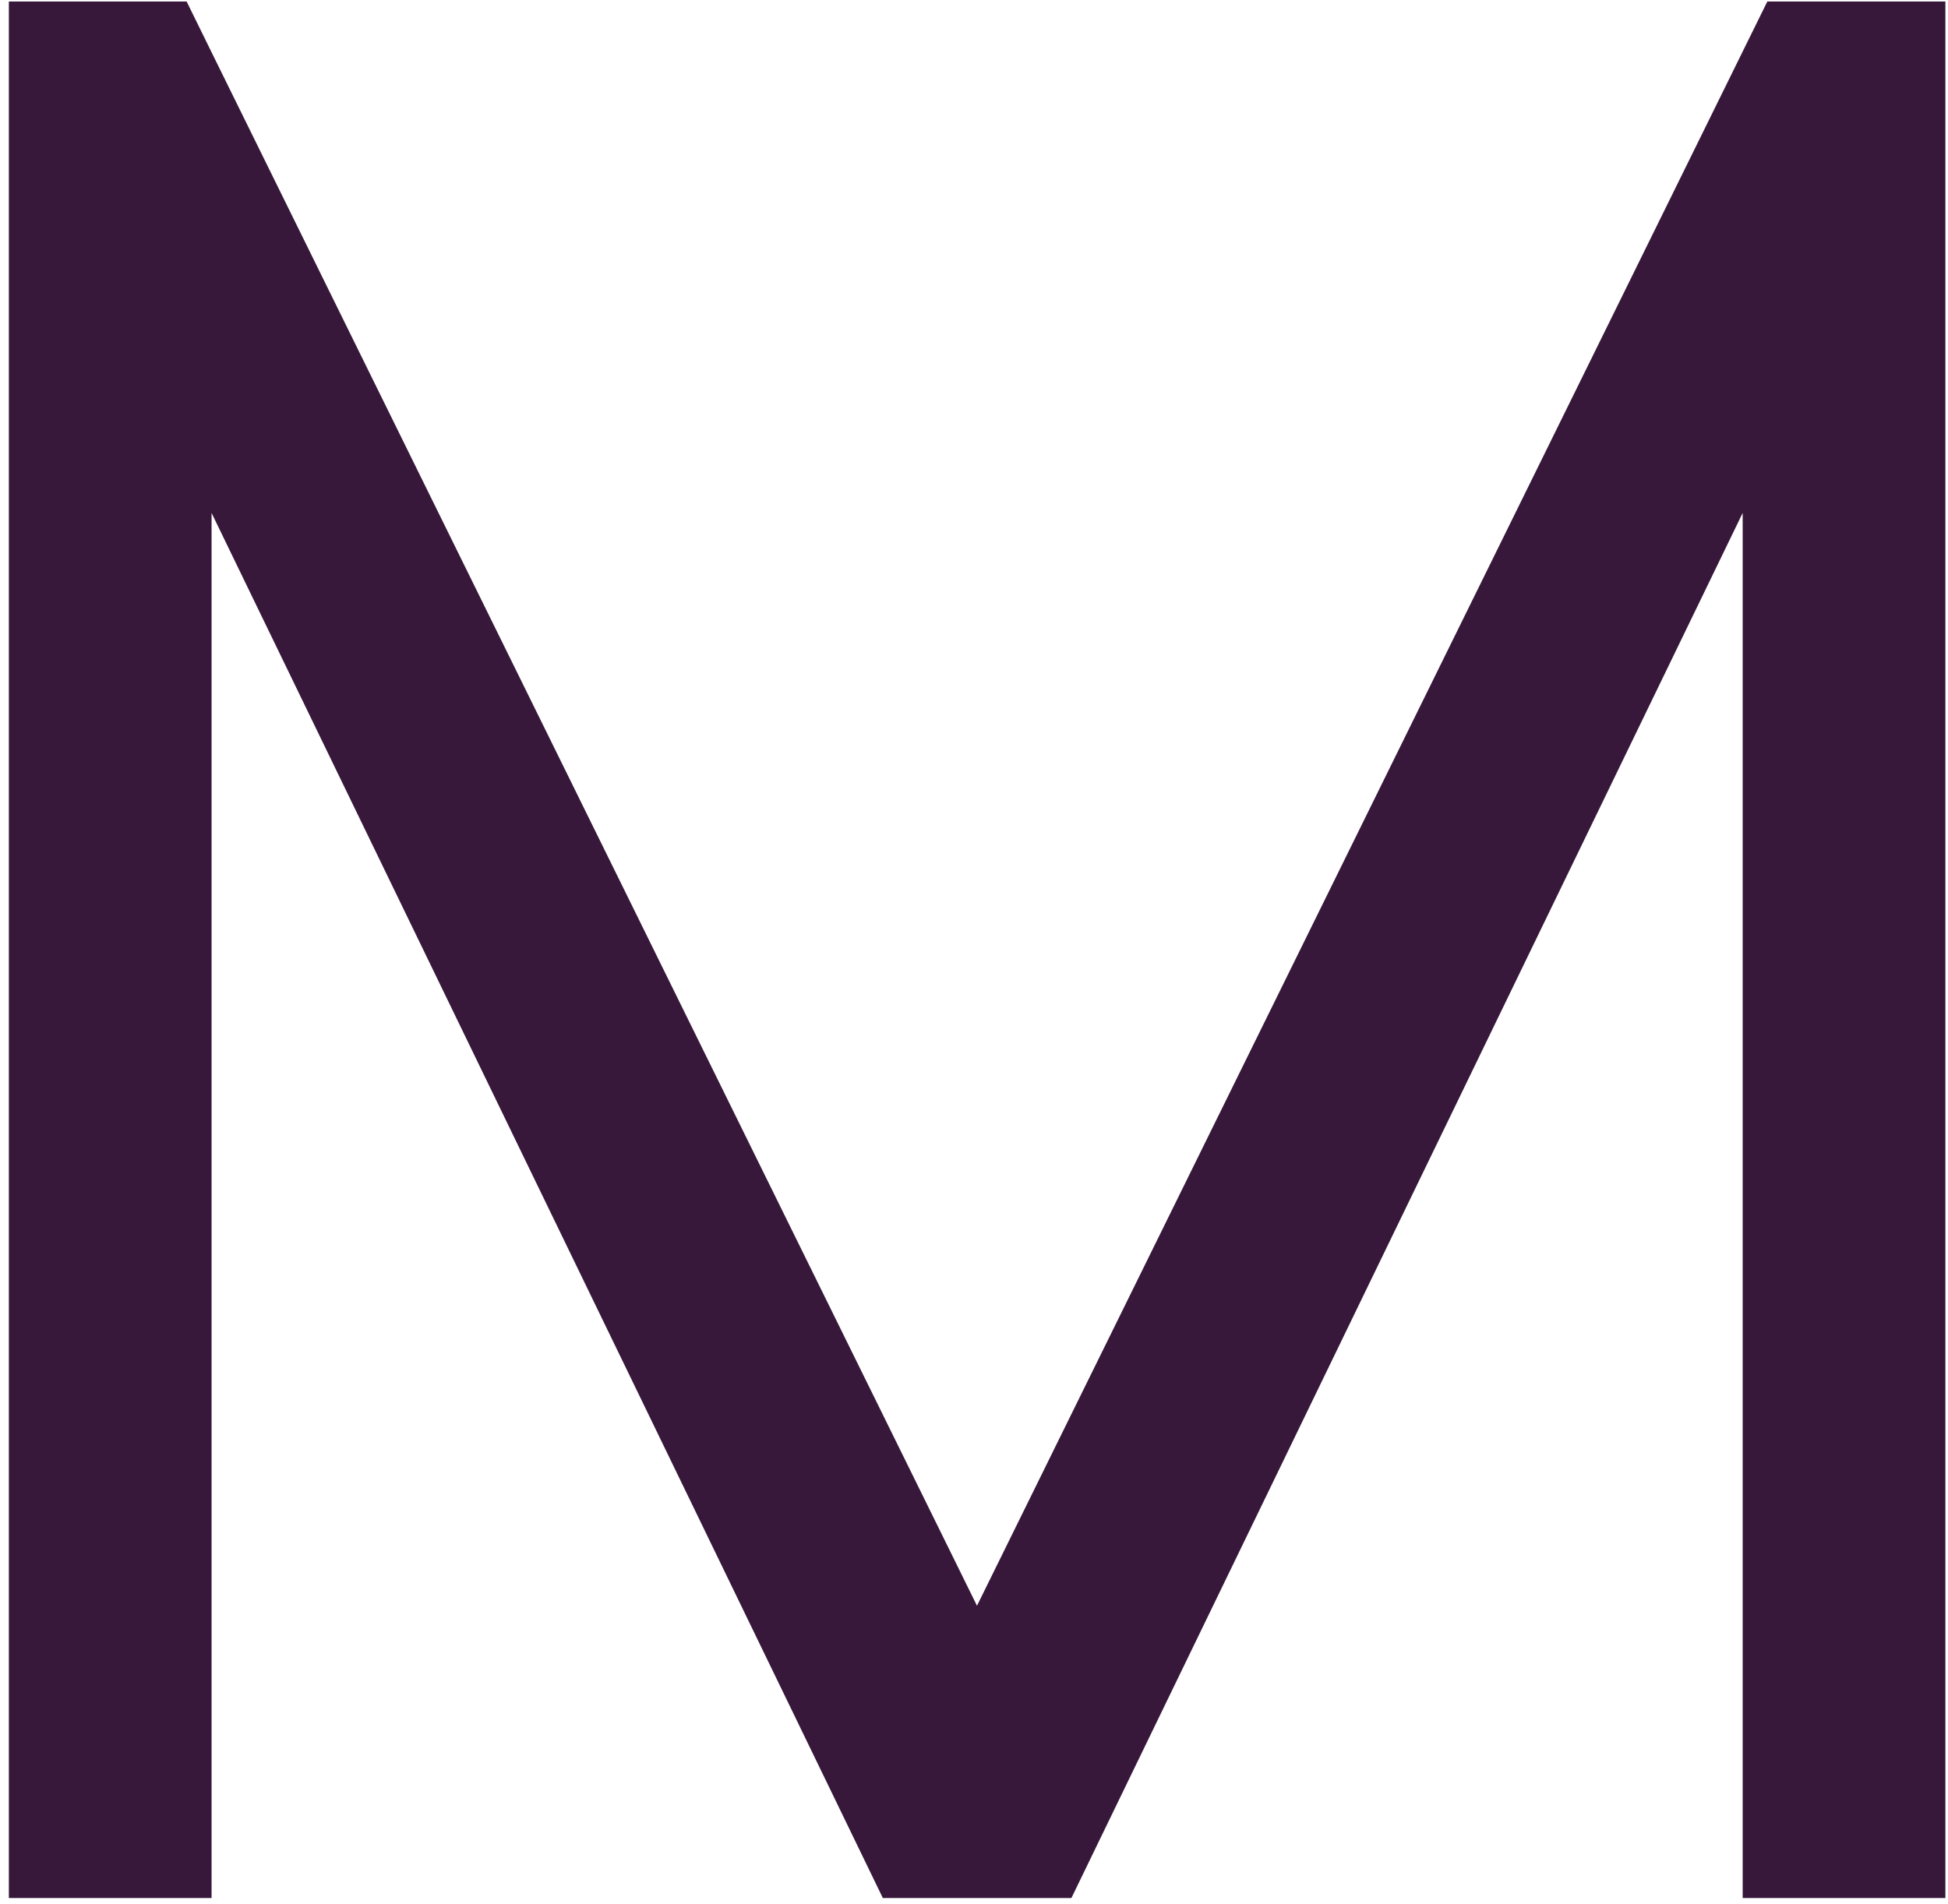 <svg width="180" height="176" viewBox="0 0 180 176" fill="none" xmlns="http://www.w3.org/2000/svg">
<path d="M163.305 0.141L162.052 2.682L90.276 148.403L19.549 4.831L17.246 0.141H0.818V175.415H19.549V47.405L81.576 175.415H99.001L161.028 47.405V175.415H179.759V0.141H163.331H163.305Z" fill="#37183A"/>
</svg>
